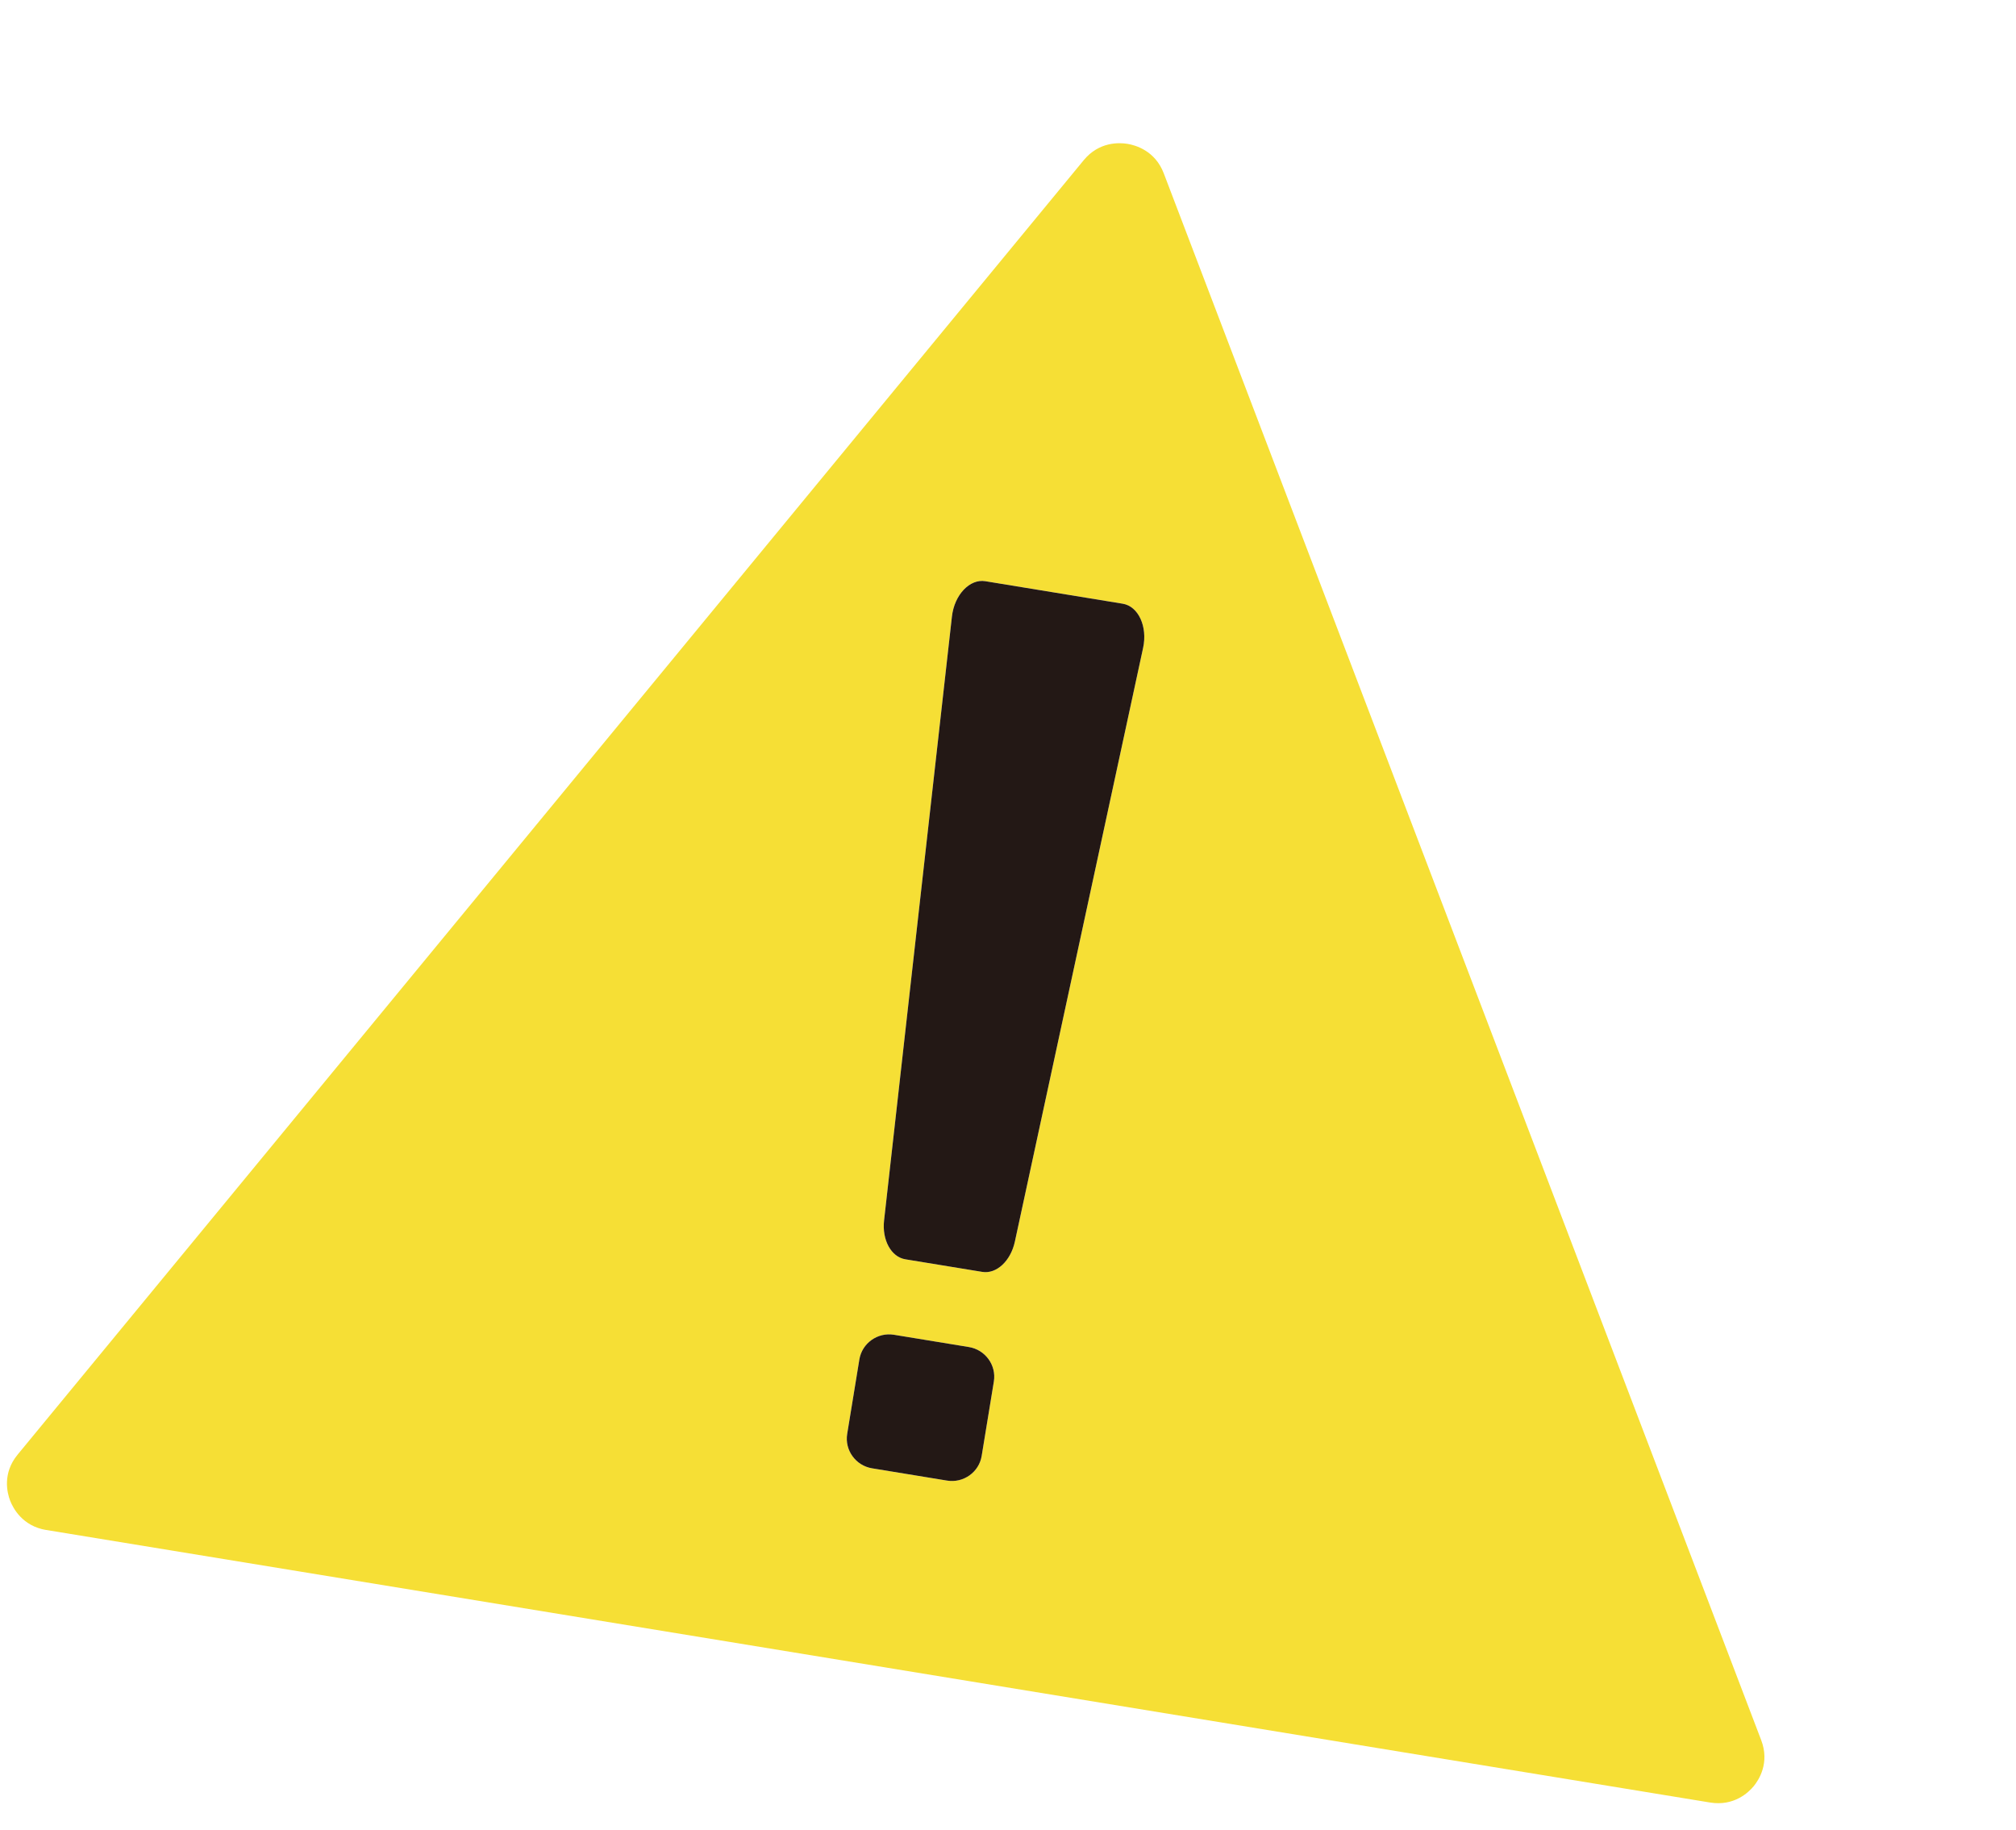<svg width="65" height="59" viewBox="0 0 65 59" fill="none" xmlns="http://www.w3.org/2000/svg">
<g clip-path="url(#clip0_131_893)">
<path d="M56.786 56.101C57.064 56.833 56.708 57.38 56.544 57.58C56.38 57.78 55.91 58.235 55.135 58.108L1.494 49.324C0.719 49.197 0.419 48.615 0.325 48.372C0.233 48.13 0.07 47.499 0.567 46.894L34.942 5.163C35.438 4.561 36.094 4.595 36.351 4.637C36.608 4.679 37.242 4.856 37.521 5.585L56.786 56.101ZM36.856 20.886C37.005 20.198 36.703 19.544 36.198 19.461L31.767 18.735C31.265 18.653 30.77 19.177 30.692 19.876L28.505 39.337C28.432 39.972 28.731 40.521 29.19 40.596L31.67 41.002C32.126 41.077 32.584 40.653 32.721 40.028L36.856 20.886ZM31.651 46.935L32.044 44.535C32.13 44.011 31.769 43.512 31.239 43.425L28.822 43.029C28.295 42.943 27.793 43.301 27.708 43.824L27.314 46.225C27.229 46.749 27.59 47.248 28.116 47.334L30.534 47.73C31.064 47.817 31.565 47.459 31.651 46.935Z" fill="#F6DF35"/>
<path d="M36.199 19.462C36.703 19.544 37.005 20.198 36.856 20.886L32.721 40.028C32.585 40.653 32.127 41.077 31.671 41.002L29.19 40.596C28.732 40.521 28.432 39.973 28.505 39.338L30.692 19.877C30.77 19.177 31.265 18.654 31.767 18.736L36.199 19.462Z" fill="#231815"/>
<path d="M32.044 44.535L31.651 46.935C31.566 47.459 31.064 47.817 30.535 47.73L28.117 47.334C27.59 47.248 27.229 46.749 27.315 46.225L27.708 43.824C27.794 43.301 28.295 42.943 28.822 43.029L31.24 43.425C31.769 43.512 32.13 44.011 32.044 44.535Z" fill="#231815"/>
</g>
<defs>
<clipPath id="clip0_131_893">
<rect width="57.382" height="49.732" fill="white" transform="translate(8.038) rotate(9.301)"/>
</clipPath>
</defs>
</svg>
